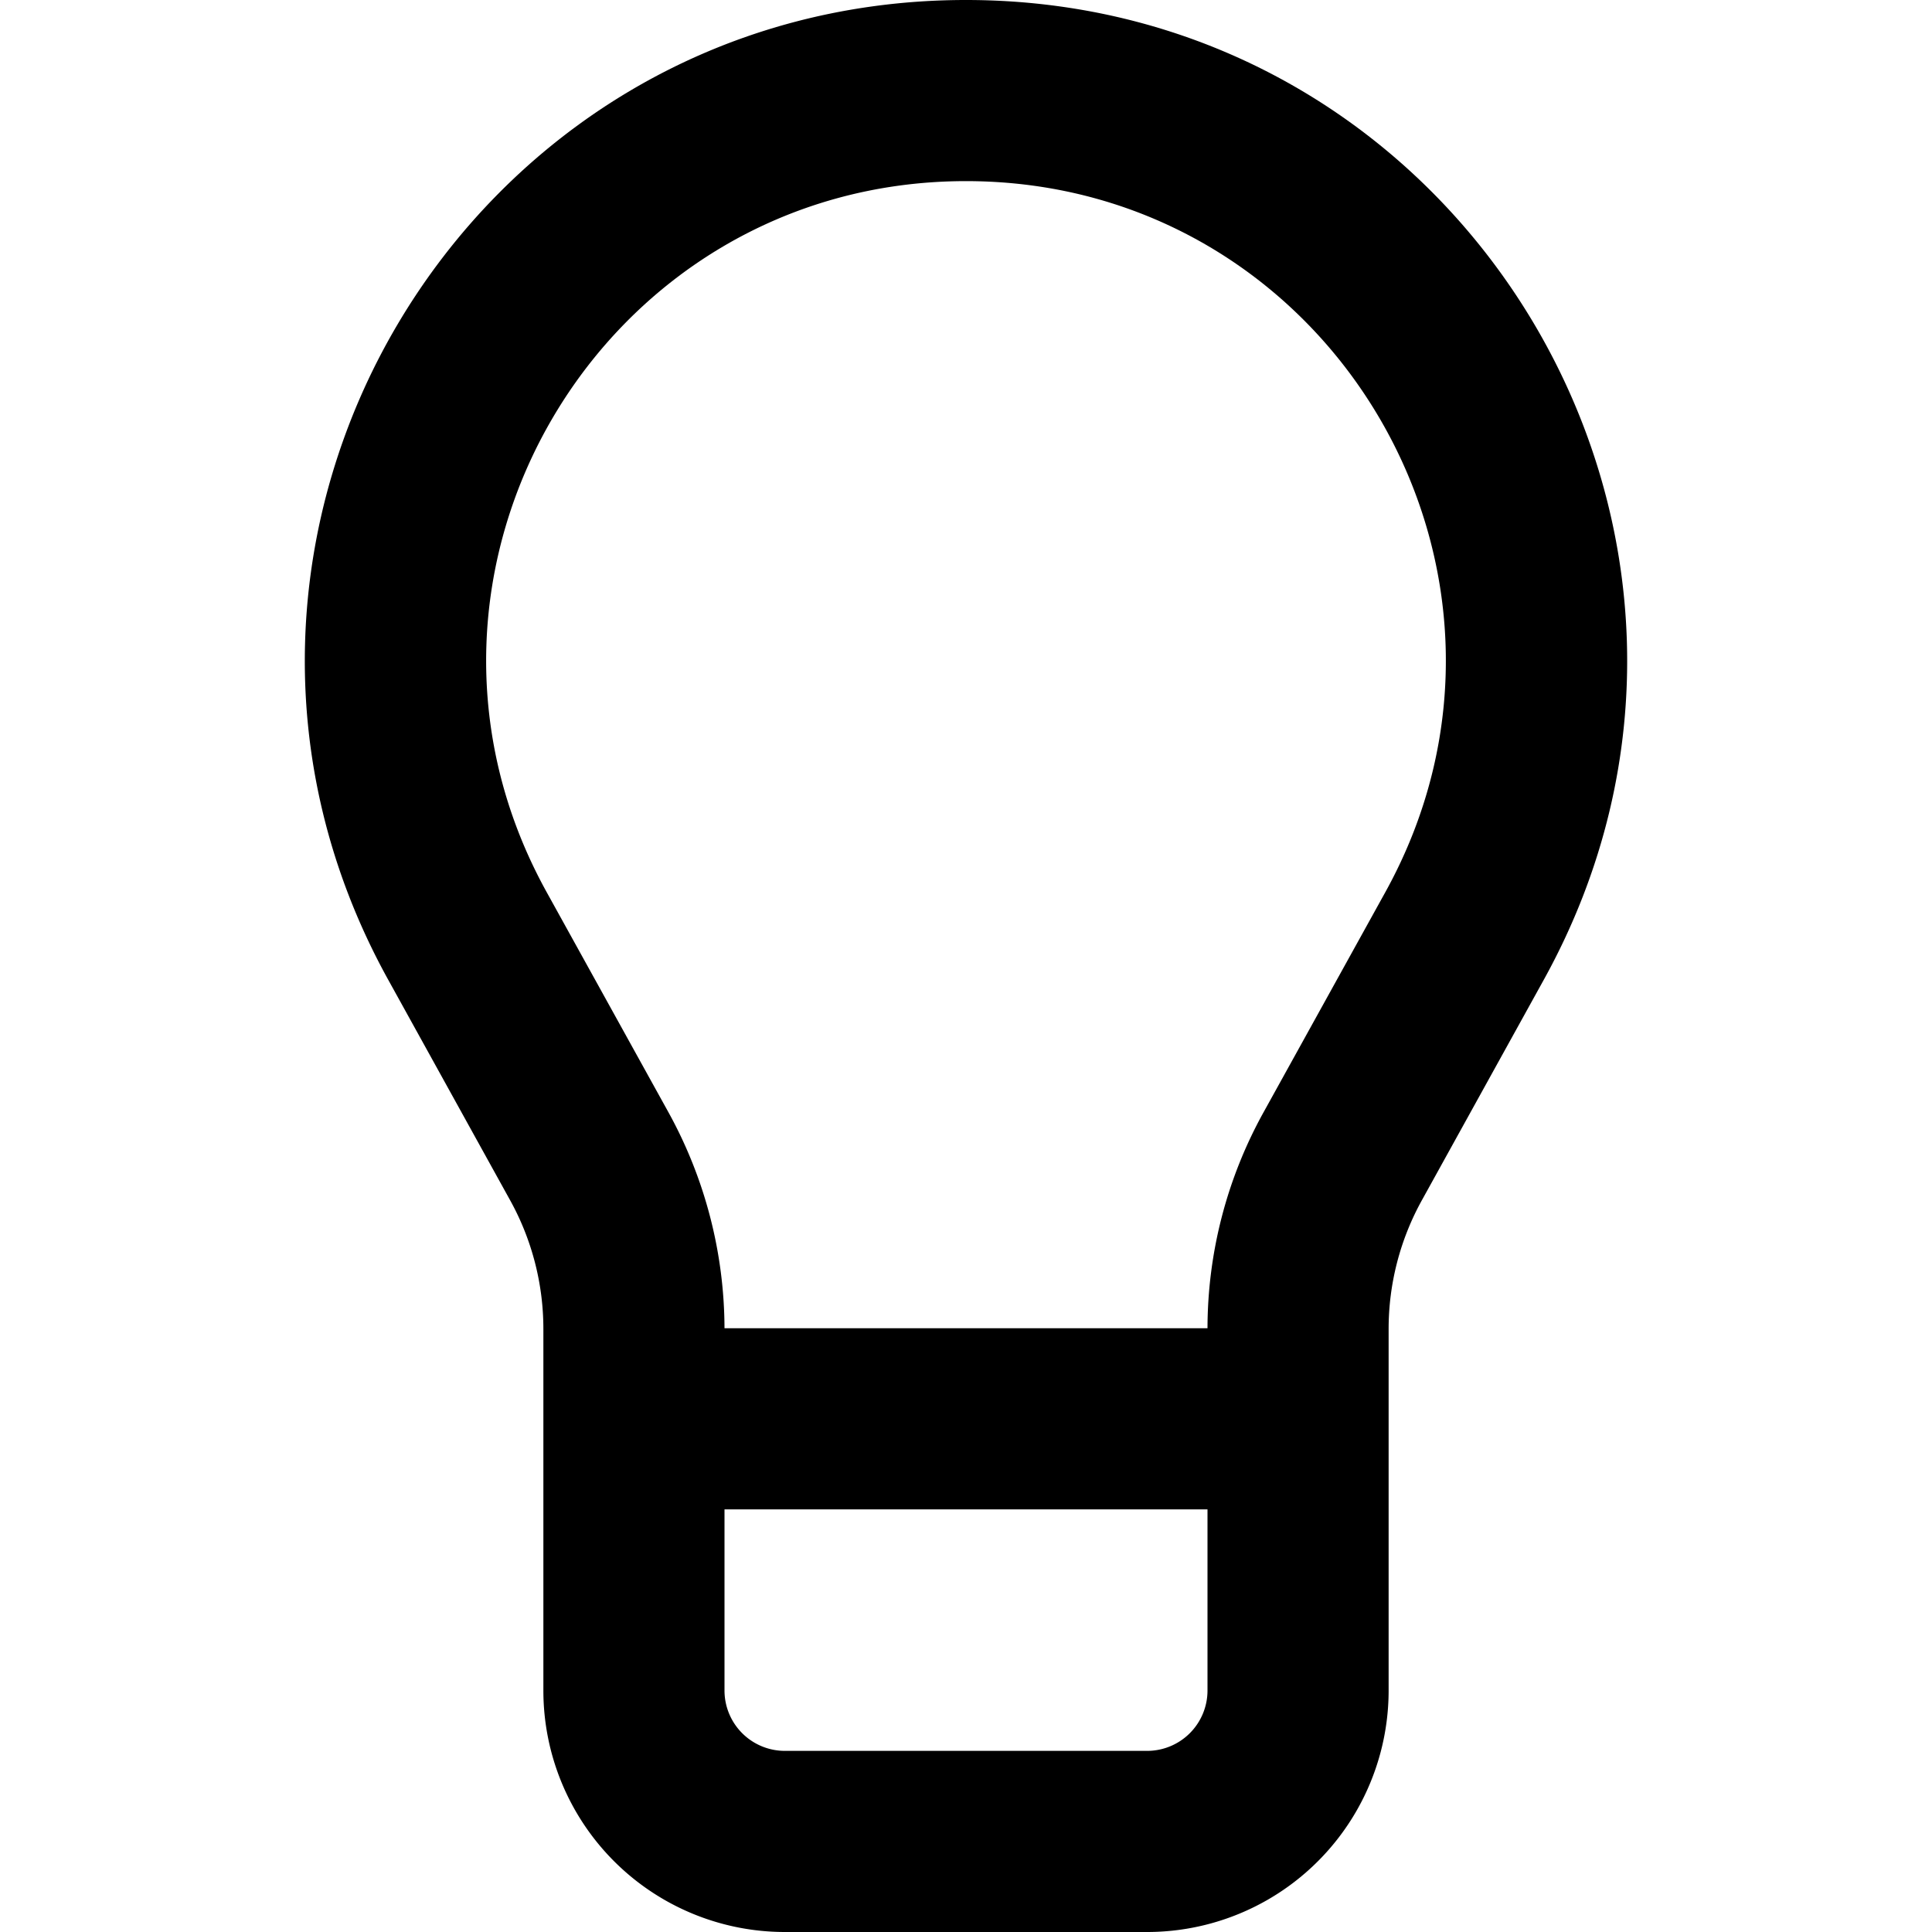 <svg width="16" height="16" fill="none" viewBox="0 0 16 16"><path fill="currentcolor" d="M10 12.5H6V14a.5.5 0 0 0 .5.5h3a.5.5 0 0 0 .5-.5zm-2-11c-3.022 0-4.935 3.243-3.473 5.888L5.535 9.21c.303.548.463 1.164.465 1.79h4a3.7 3.7 0 0 1 .465-1.79l1.008-1.822C12.935 4.743 11.022 1.5 8 1.5M11.5 14a2 2 0 0 1-2 2h-3a2 2 0 0 1-2-2v-2.988a2.2 2.2 0 0 0-.277-1.075L3.215 8.114C1.2 4.47 3.835 0 8 0c4.164 0 6.8 4.47 4.785 8.114l-1.008 1.823a2.2 2.2 0 0 0-.277 1.075z"/></svg>